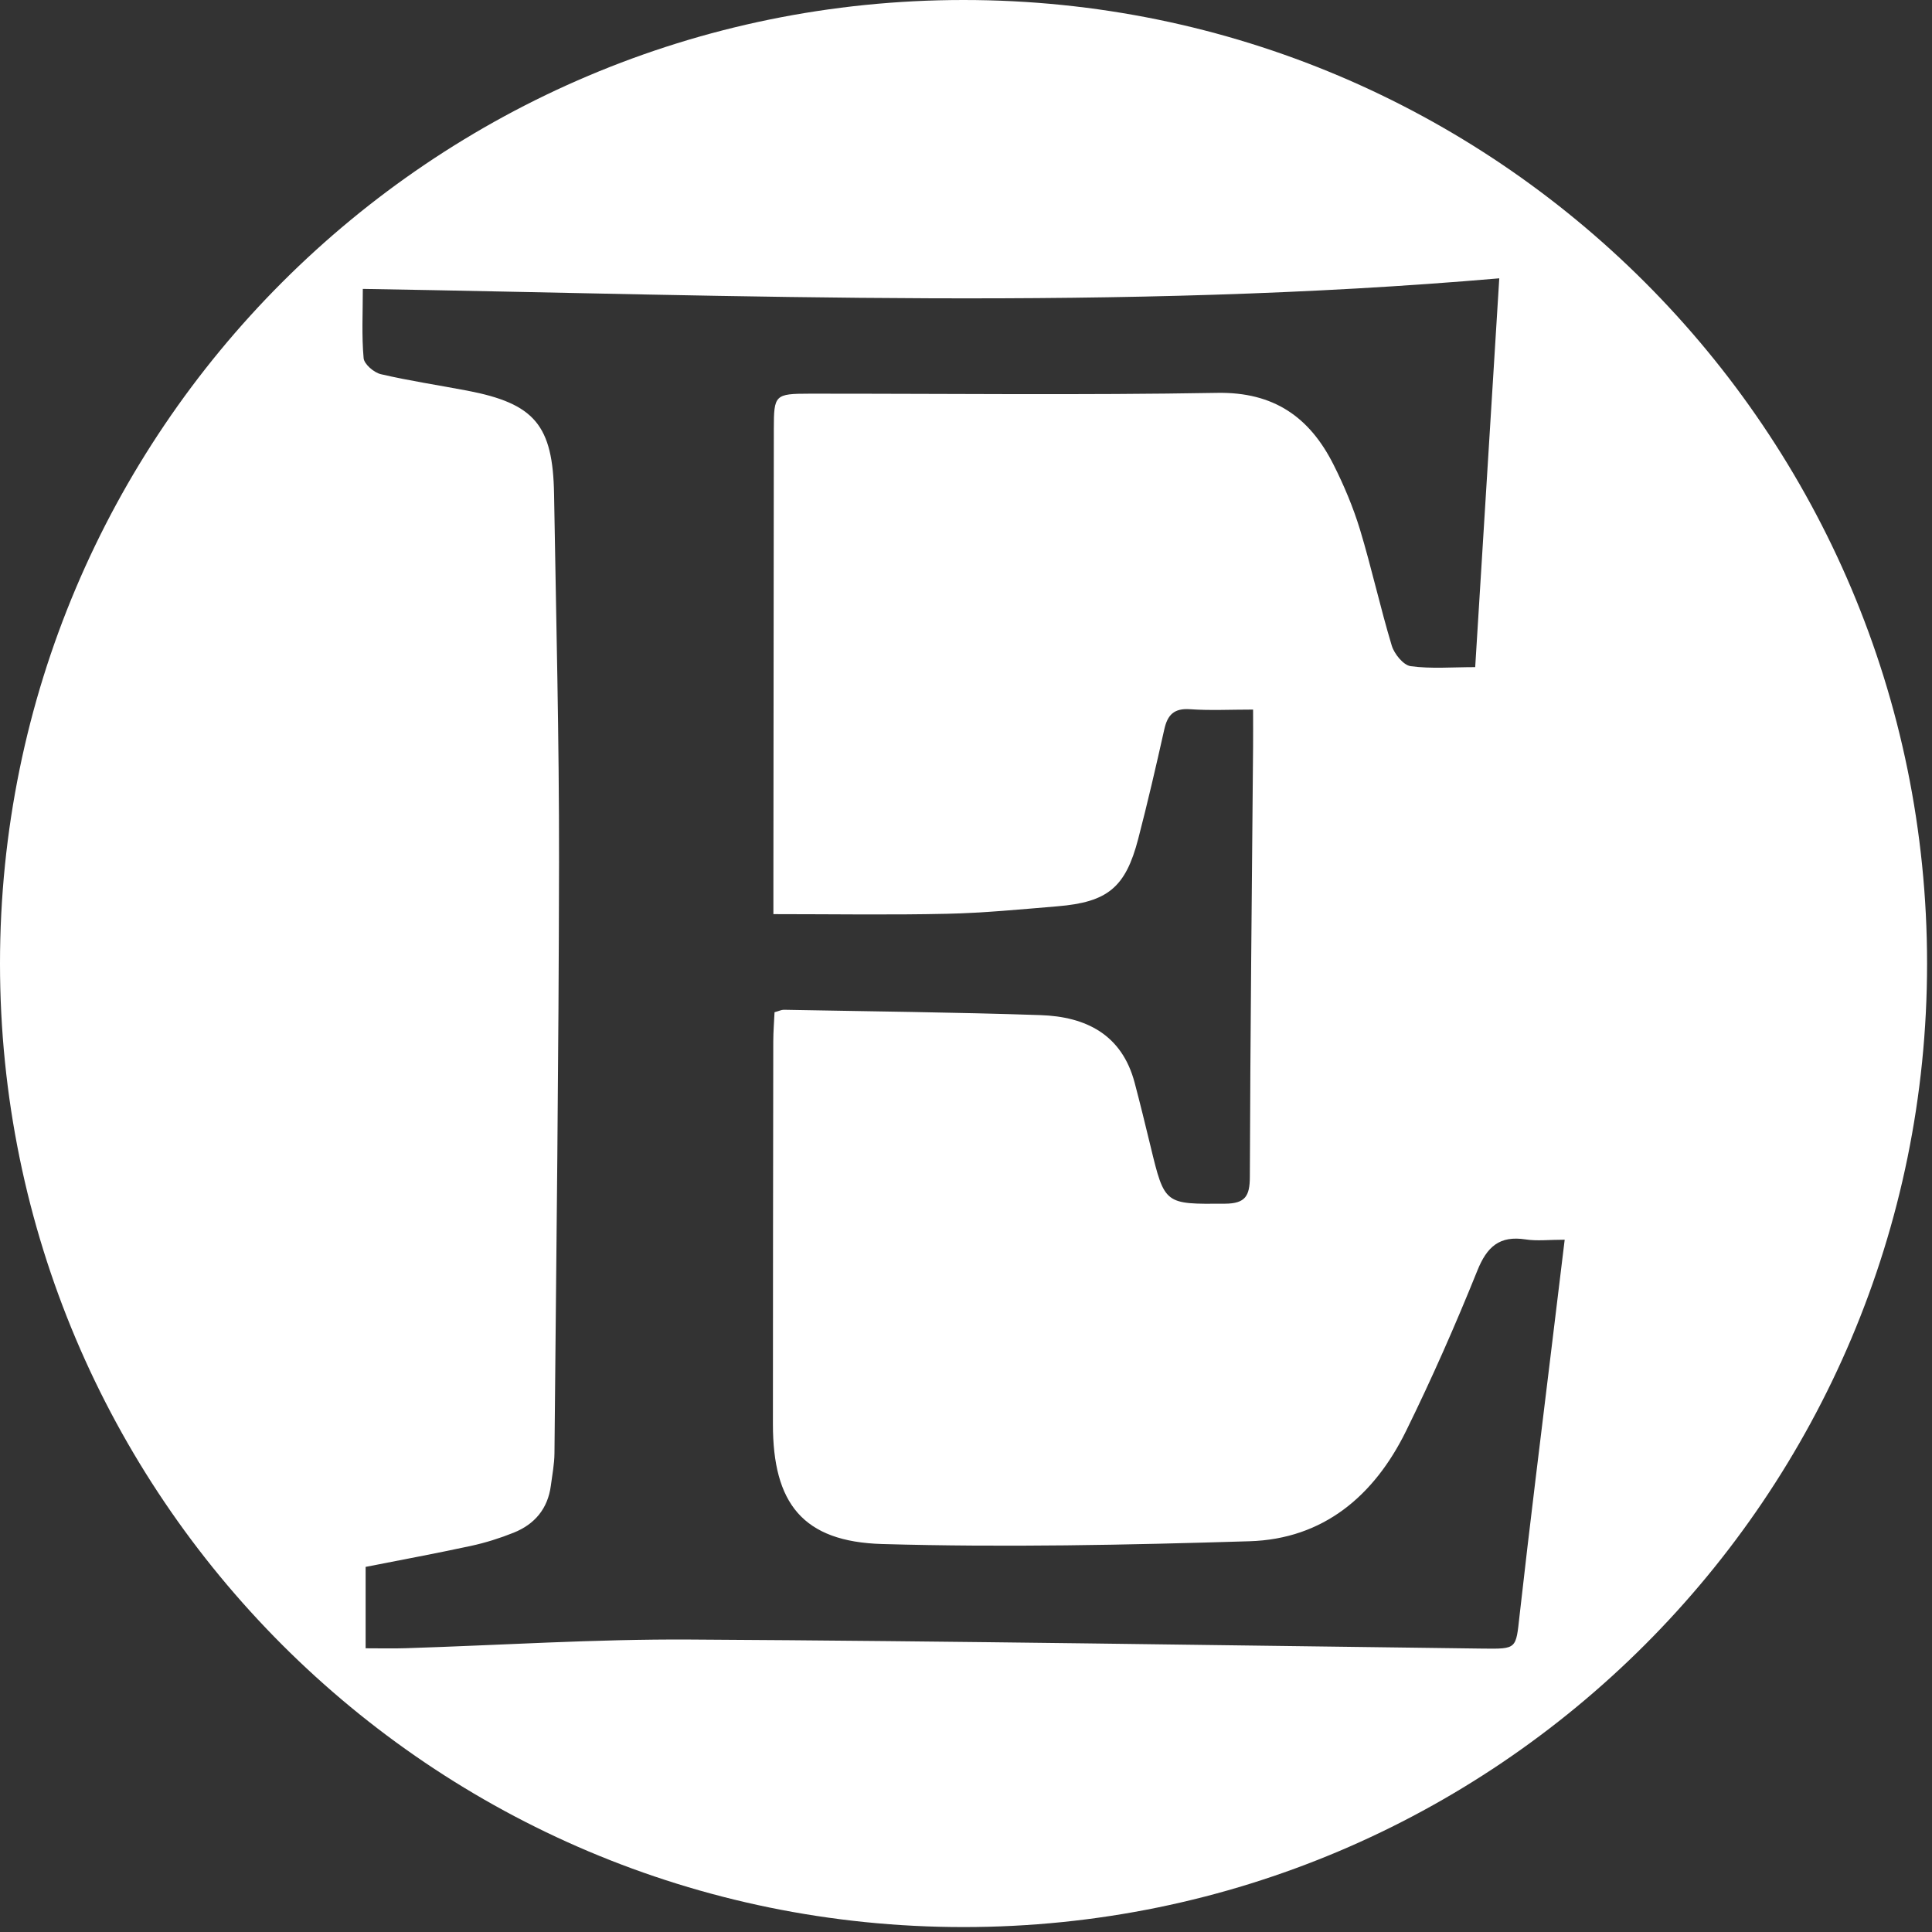 <?xml version="1.0" encoding="UTF-8"?> <svg xmlns="http://www.w3.org/2000/svg" width="98" height="98" viewBox="0 0 98 98" fill="none"><rect x="0" y="0" width="98" height="98" fill="#333333" stroke="none"/> <g clip-path="url(#clip0)"> <path d="M48.875 0C21.882 0 0 21.883 0 48.875C0 75.867 21.882 97.75 48.875 97.75C75.868 97.75 97.75 75.867 97.75 48.875C97.75 21.883 75.868 0 48.875 0ZM78.729 68.146C78.173 72.744 77.596 77.338 77.08 81.941C76.89 83.654 76.955 83.644 75.199 83.624C61.794 83.457 48.39 83.24 34.985 83.165C30.182 83.137 25.378 83.454 20.573 83.605C19.937 83.626 19.302 83.609 18.546 83.609C18.546 82.273 18.546 80.98 18.546 79.48C20.259 79.142 22.075 78.806 23.88 78.417C24.622 78.257 25.358 78.025 26.061 77.743C27.122 77.316 27.788 76.527 27.941 75.363C28.012 74.816 28.12 74.267 28.125 73.719C28.217 63.717 28.343 53.716 28.357 43.715C28.366 37.502 28.207 31.29 28.105 25.079C28.048 21.562 27.117 20.468 23.688 19.813C22.231 19.536 20.758 19.316 19.316 18.98C18.968 18.897 18.473 18.474 18.445 18.17C18.341 17.037 18.404 15.891 18.404 14.654C37.632 14.974 56.751 15.784 76.05 14.118C75.646 20.645 75.241 27.184 74.829 33.84C73.66 33.84 72.59 33.933 71.552 33.791C71.185 33.739 70.724 33.171 70.597 32.751C70.009 30.803 69.574 28.808 68.984 26.859C68.638 25.727 68.172 24.618 67.638 23.56C66.431 21.165 64.619 19.879 61.75 19.928C54.854 20.049 47.956 19.965 41.06 19.969C39.306 19.971 39.254 20.029 39.252 21.747C39.242 29.495 39.236 37.244 39.23 44.991C39.228 45.414 39.23 45.837 39.23 46.369C42.279 46.369 45.162 46.417 48.043 46.351C49.91 46.31 51.774 46.126 53.638 45.972C56.187 45.761 57.093 45.017 57.734 42.557C58.214 40.711 58.644 38.852 59.06 36.99C59.224 36.256 59.558 35.918 60.363 35.975C61.377 36.047 62.4 35.993 63.562 35.993C63.562 36.67 63.568 37.277 63.562 37.887C63.5 45.158 63.421 52.429 63.398 59.7C63.394 60.667 63.17 61.052 62.132 61.057C59.077 61.079 59.079 61.12 58.359 58.137C58.099 57.065 57.838 55.991 57.556 54.926C56.909 52.471 55.077 51.567 52.773 51.491C48.438 51.345 44.097 51.303 39.758 51.22C39.64 51.218 39.521 51.283 39.288 51.345C39.267 51.826 39.225 52.324 39.224 52.821C39.214 59.293 39.208 65.763 39.206 72.234C39.203 76.255 40.718 78.206 44.752 78.32C50.956 78.498 57.175 78.369 63.381 78.179C67.135 78.066 69.706 75.867 71.316 72.599C72.628 69.933 73.828 67.207 74.937 64.453C75.427 63.232 76.066 62.666 77.388 62.869C77.961 62.959 78.562 62.884 79.368 62.884C79.141 64.745 78.934 66.445 78.729 68.146Z" fill="white"></path> </g> <defs> <clipPath id="clip0"> <rect width="97.75" height="97.75" fill="white"></rect> </clipPath> </defs> </svg> 